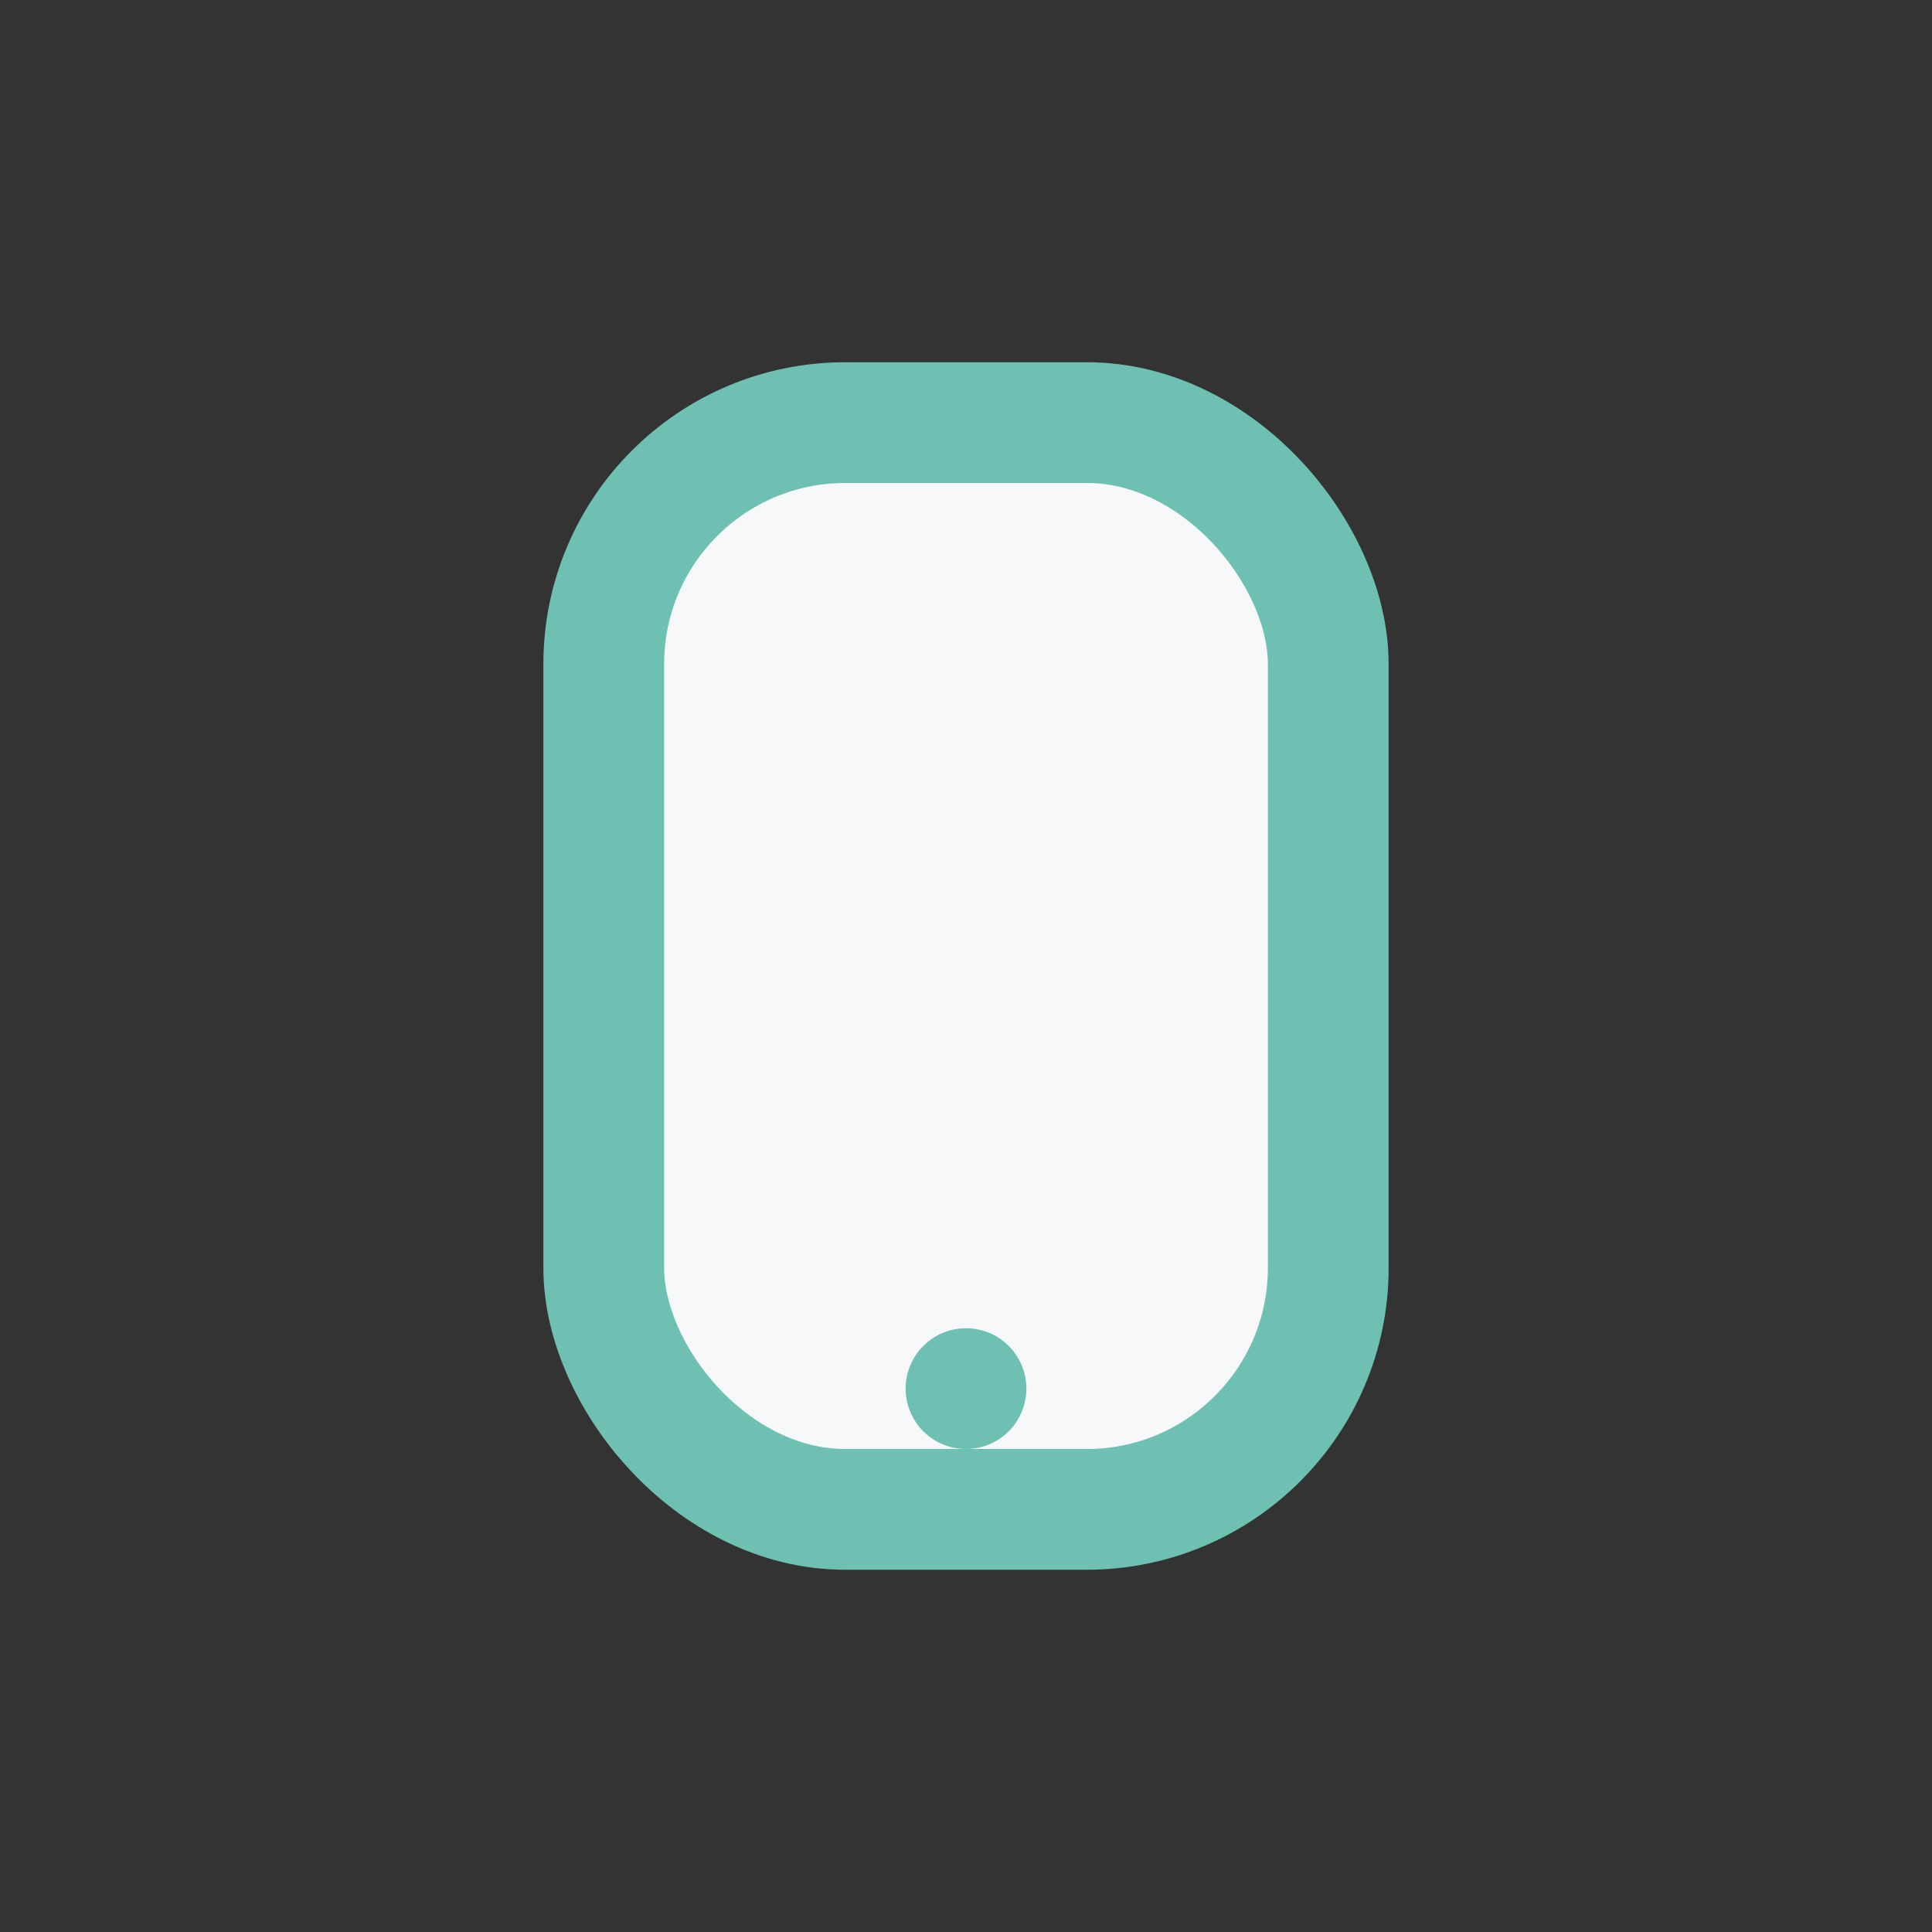 <?xml version="1.0" encoding="UTF-8"?>
<svg xmlns="http://www.w3.org/2000/svg" width="32" height="32" viewBox="0 0 32 32"><rect x="0" y="0" width="32" height="32" fill="#333333" stroke="none"/><rect x="10" y="7" width="12" height="18" rx="4" fill="#F7F8FA" stroke="#6EC1B2" stroke-width="2"/><circle cx="16" cy="23" r="1" fill="#6EC1B2"/></svg>